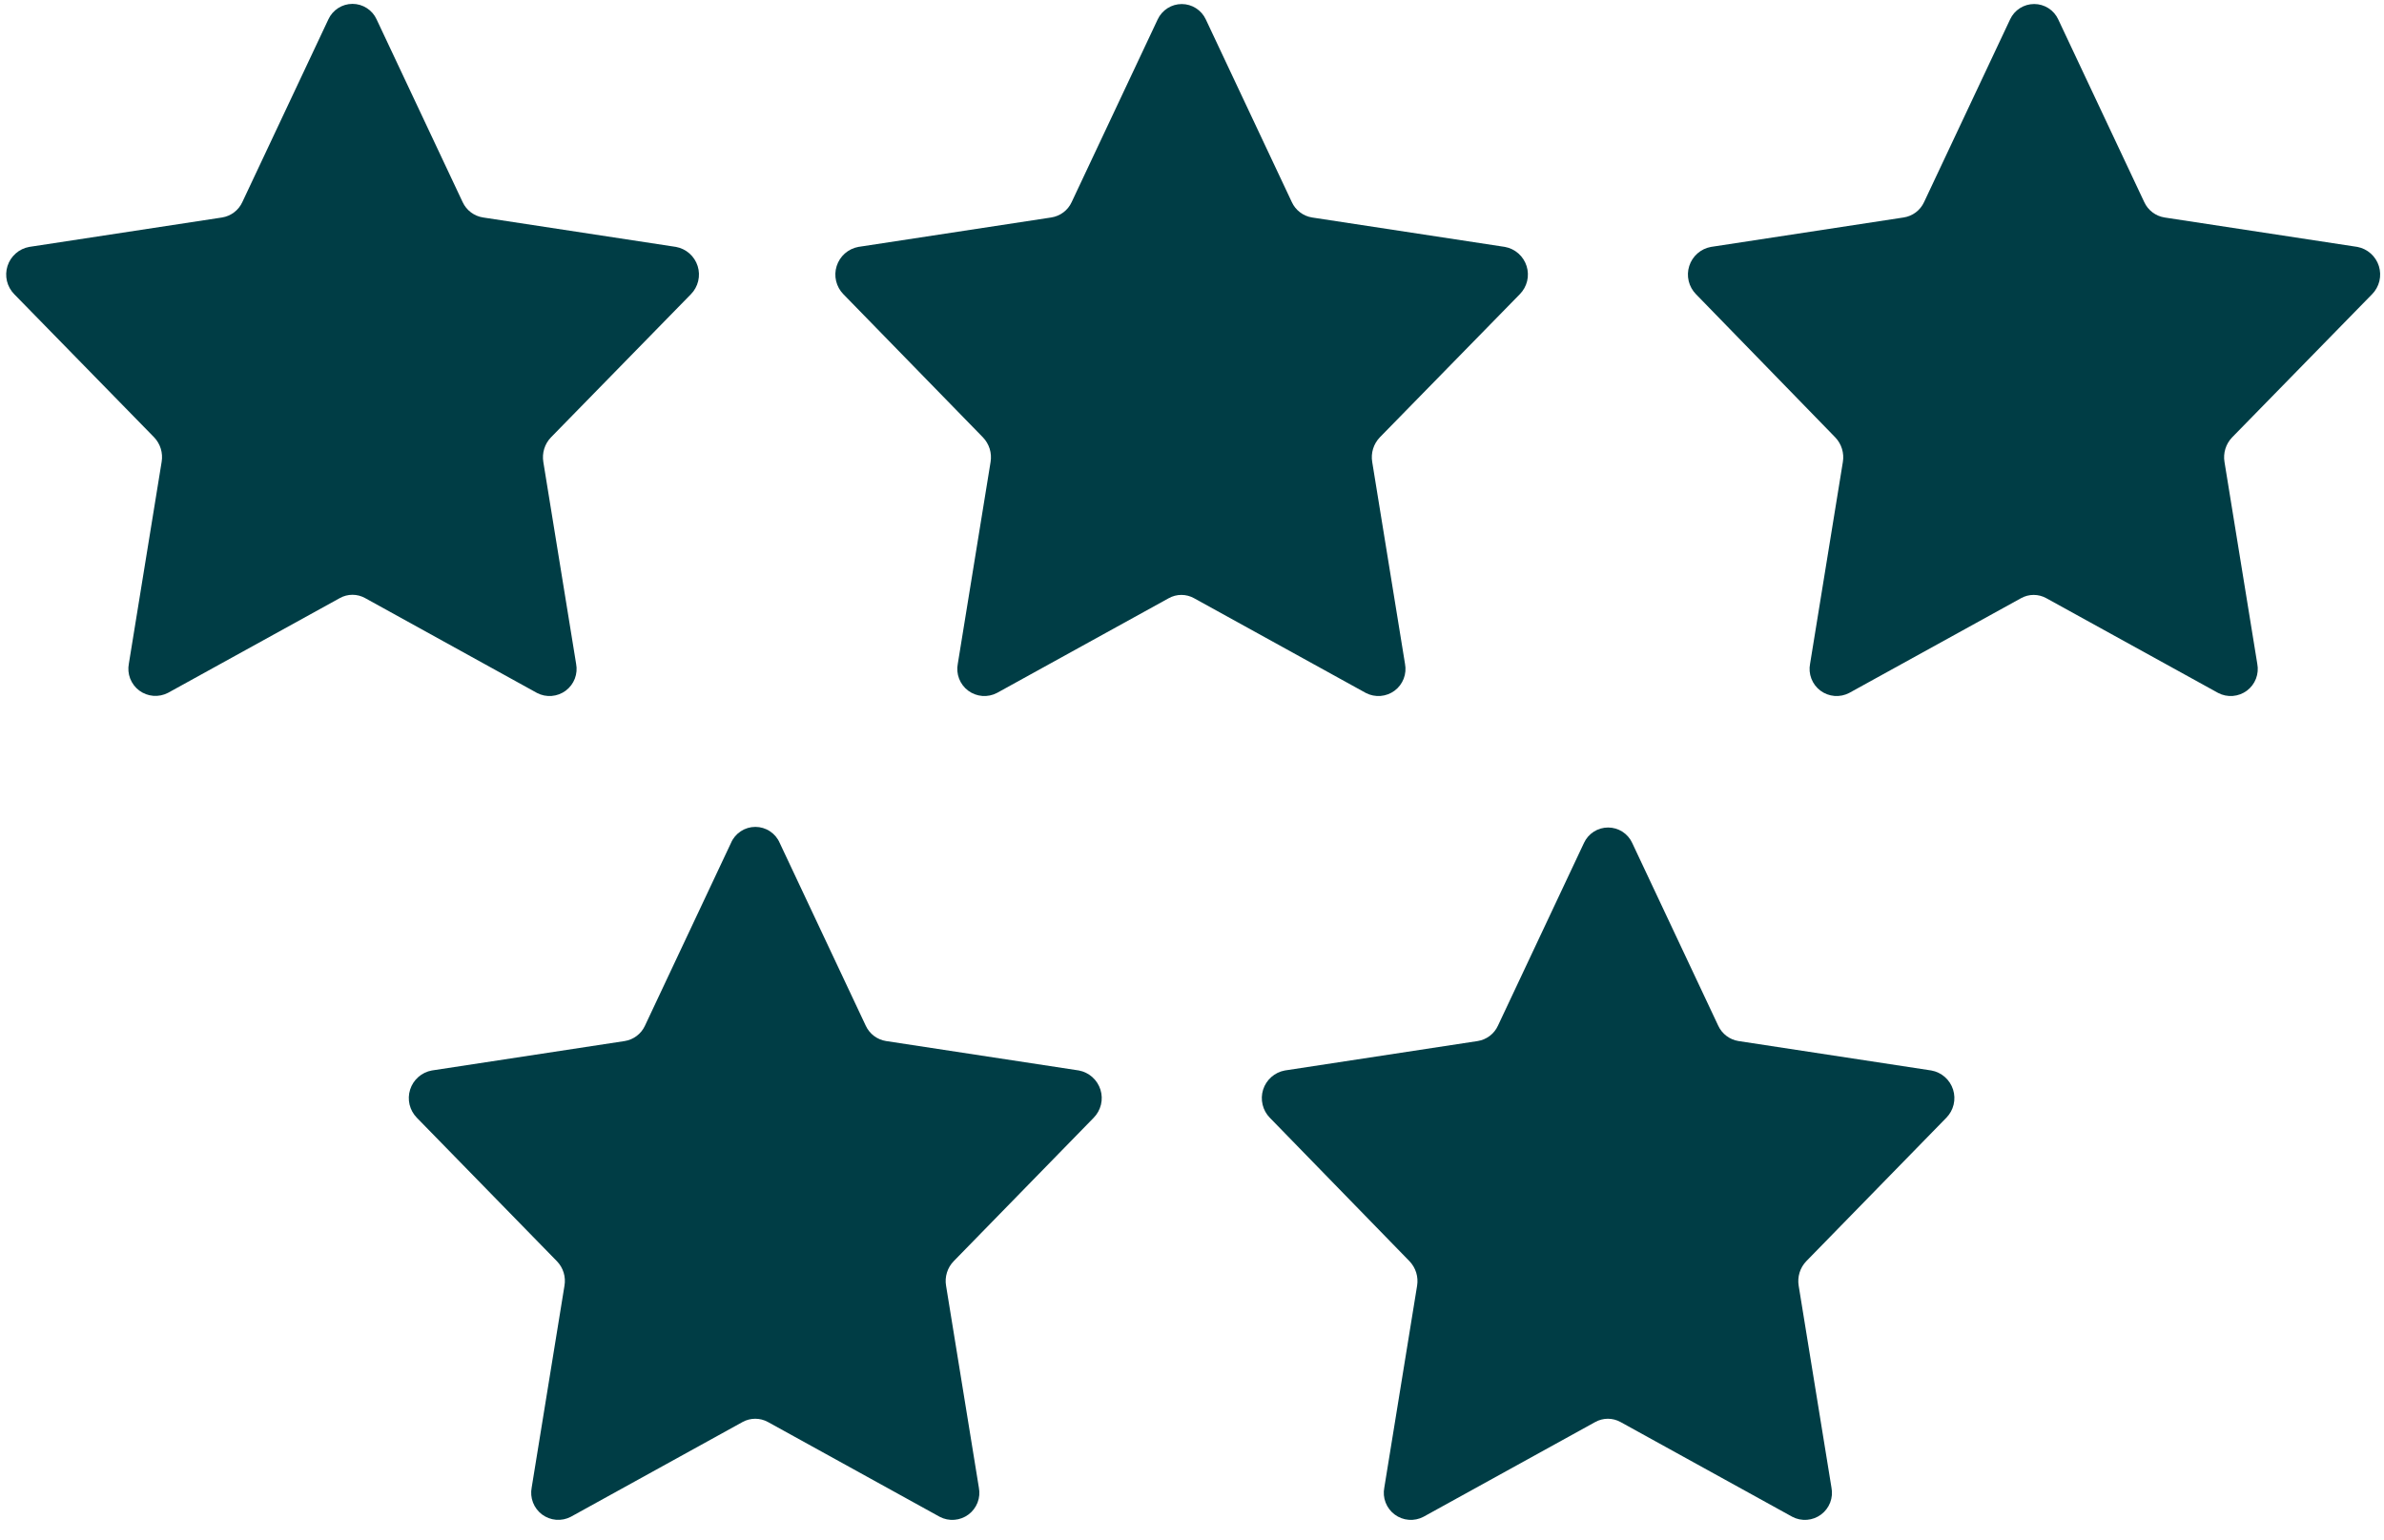 <svg width="96" height="62" viewBox="0 0 96 62" fill="none" xmlns="http://www.w3.org/2000/svg">
<path d="M15.165 0.78L18.63 8.139C18.706 8.303 18.821 8.445 18.965 8.553C19.109 8.661 19.277 8.731 19.455 8.758L27.22 9.943C27.422 9.98 27.61 10.072 27.764 10.207C27.918 10.344 28.032 10.519 28.094 10.715C28.156 10.91 28.163 11.119 28.115 11.319C28.067 11.519 27.966 11.702 27.822 11.848L22.186 17.613C22.061 17.743 21.968 17.9 21.915 18.072C21.862 18.244 21.85 18.426 21.879 18.604L23.199 26.73C23.238 26.931 23.22 27.14 23.146 27.332C23.072 27.524 22.945 27.691 22.78 27.814C22.615 27.936 22.419 28.01 22.214 28.026C22.009 28.042 21.804 28 21.622 27.904L14.703 24.085C14.547 23.998 14.372 23.952 14.193 23.952C14.015 23.952 13.839 23.998 13.684 24.085L6.767 27.9C6.585 27.995 6.379 28.037 6.174 28.021C5.969 28.005 5.773 27.931 5.608 27.809C5.443 27.686 5.317 27.519 5.242 27.327C5.168 27.135 5.15 26.927 5.189 26.725L6.509 18.599C6.539 18.421 6.527 18.239 6.474 18.067C6.421 17.895 6.329 17.738 6.204 17.608L0.574 11.848C0.43 11.702 0.328 11.519 0.28 11.319C0.232 11.119 0.24 10.909 0.302 10.713C0.364 10.517 0.478 10.342 0.633 10.206C0.787 10.07 0.976 9.979 1.178 9.943L8.943 8.758C9.119 8.73 9.286 8.658 9.428 8.55C9.57 8.443 9.684 8.301 9.758 8.139L13.223 0.78C13.308 0.594 13.445 0.436 13.617 0.326C13.789 0.215 13.99 0.156 14.194 0.156C14.399 0.156 14.599 0.215 14.771 0.326C14.944 0.436 15.08 0.594 15.165 0.78Z" fill="#003D45"/>
<path d="M48.555 0.78L52.02 8.139C52.094 8.301 52.208 8.443 52.35 8.55C52.492 8.658 52.658 8.73 52.835 8.758L60.6 9.943C60.802 9.98 60.99 10.071 61.144 10.207C61.298 10.343 61.412 10.519 61.474 10.715C61.536 10.911 61.543 11.12 61.495 11.32C61.446 11.519 61.345 11.702 61.2 11.848L55.562 17.613C55.438 17.743 55.345 17.901 55.292 18.072C55.239 18.244 55.227 18.426 55.257 18.604L56.577 26.73C56.616 26.931 56.598 27.14 56.524 27.332C56.45 27.524 56.323 27.691 56.158 27.814C55.993 27.936 55.797 28.01 55.592 28.026C55.387 28.042 55.182 28 54.999 27.905L48.083 24.09C47.927 24.003 47.751 23.957 47.573 23.957C47.394 23.957 47.219 24.003 47.063 24.09L40.146 27.905C39.964 28 39.759 28.042 39.554 28.026C39.349 28.01 39.153 27.936 38.988 27.814C38.823 27.691 38.696 27.524 38.622 27.332C38.548 27.14 38.529 26.931 38.569 26.73L39.889 18.604C39.918 18.426 39.906 18.244 39.853 18.072C39.799 17.9 39.707 17.743 39.582 17.613L33.962 11.848C33.818 11.702 33.717 11.519 33.669 11.319C33.621 11.119 33.629 10.911 33.691 10.715C33.753 10.519 33.867 10.344 34.02 10.208C34.174 10.072 34.362 9.98 34.564 9.943L42.329 8.758C42.507 8.731 42.676 8.661 42.82 8.553C42.964 8.445 43.079 8.303 43.154 8.139L46.619 0.78C46.705 0.596 46.842 0.44 47.013 0.331C47.184 0.221 47.384 0.163 47.587 0.163C47.79 0.163 47.989 0.221 48.161 0.331C48.332 0.44 48.469 0.596 48.555 0.78Z" fill="#003D45"/>
<path d="M82.881 0.78L86.346 8.139C86.421 8.302 86.535 8.443 86.677 8.551C86.82 8.659 86.986 8.73 87.163 8.758L94.928 9.943C95.129 9.981 95.316 10.074 95.468 10.21C95.621 10.347 95.734 10.523 95.795 10.718C95.855 10.914 95.862 11.122 95.814 11.321C95.765 11.52 95.664 11.703 95.52 11.848L89.884 17.613C89.759 17.743 89.666 17.9 89.613 18.072C89.56 18.244 89.547 18.426 89.577 18.604L90.897 26.73C90.936 26.931 90.918 27.14 90.844 27.332C90.77 27.524 90.643 27.691 90.478 27.814C90.313 27.936 90.117 28.01 89.912 28.026C89.707 28.042 89.501 28 89.32 27.904L82.403 24.09C82.247 24.003 82.071 23.957 81.893 23.957C81.714 23.957 81.539 24.003 81.383 24.09L74.466 27.904C74.284 28 74.079 28.042 73.874 28.026C73.669 28.01 73.473 27.936 73.308 27.814C73.143 27.691 73.016 27.524 72.942 27.332C72.868 27.14 72.849 26.931 72.889 26.73L74.209 18.604C74.239 18.426 74.226 18.244 74.173 18.072C74.12 17.9 74.028 17.743 73.903 17.613L68.295 11.848C68.151 11.702 68.049 11.519 68.001 11.319C67.953 11.119 67.96 10.909 68.023 10.713C68.085 10.517 68.199 10.342 68.354 10.206C68.508 10.07 68.697 9.979 68.899 9.943L76.654 8.758C76.832 8.731 77.001 8.661 77.145 8.553C77.289 8.445 77.403 8.303 77.479 8.139L80.944 0.78C81.03 0.595 81.166 0.439 81.338 0.329C81.51 0.22 81.709 0.162 81.913 0.162C82.116 0.162 82.316 0.22 82.487 0.329C82.659 0.439 82.796 0.595 82.881 0.78Z" fill="#003D45"/>
<path d="M31.398 33.945L34.863 41.306C34.938 41.468 35.052 41.609 35.194 41.717C35.337 41.824 35.503 41.895 35.68 41.923L43.445 43.108C43.646 43.146 43.833 43.238 43.986 43.374C44.139 43.511 44.252 43.686 44.314 43.882C44.375 44.078 44.382 44.286 44.334 44.485C44.285 44.685 44.184 44.867 44.04 45.013L38.404 50.788C38.278 50.917 38.185 51.075 38.132 51.246C38.078 51.419 38.066 51.601 38.097 51.778L39.417 59.904C39.457 60.106 39.439 60.316 39.365 60.508C39.291 60.7 39.164 60.867 38.999 60.99C38.834 61.113 38.638 61.187 38.432 61.203C38.227 61.219 38.022 61.177 37.84 61.081L30.923 57.264C30.767 57.178 30.591 57.133 30.413 57.133C30.235 57.133 30.059 57.178 29.903 57.264L22.986 61.081C22.804 61.176 22.599 61.218 22.394 61.202C22.189 61.185 21.993 61.111 21.828 60.989C21.664 60.865 21.537 60.699 21.463 60.507C21.389 60.315 21.371 60.106 21.41 59.904L22.73 51.778C22.761 51.601 22.75 51.419 22.697 51.247C22.644 51.075 22.551 50.918 22.425 50.788L16.787 45.013C16.643 44.867 16.541 44.684 16.493 44.484C16.445 44.284 16.453 44.074 16.515 43.878C16.577 43.682 16.691 43.507 16.846 43.371C17 43.235 17.189 43.144 17.391 43.108L25.156 41.923C25.332 41.895 25.499 41.824 25.641 41.716C25.783 41.609 25.896 41.468 25.971 41.306L29.436 33.945C29.518 33.753 29.655 33.59 29.83 33.475C30.004 33.36 30.208 33.299 30.417 33.299C30.626 33.299 30.83 33.36 31.004 33.475C31.179 33.59 31.316 33.753 31.398 33.945Z" fill="#003D45"/>
<path d="M65.726 33.945L69.191 41.306C69.266 41.468 69.379 41.609 69.522 41.716C69.664 41.824 69.83 41.895 70.006 41.923L77.771 43.108C77.974 43.144 78.162 43.235 78.317 43.371C78.471 43.507 78.585 43.682 78.648 43.879C78.71 44.075 78.717 44.284 78.669 44.484C78.621 44.684 78.519 44.867 78.375 45.013L72.737 50.788C72.612 50.918 72.519 51.075 72.466 51.247C72.413 51.419 72.401 51.601 72.43 51.778L73.75 59.905C73.79 60.107 73.772 60.316 73.698 60.508C73.624 60.7 73.497 60.867 73.332 60.99C73.167 61.113 72.971 61.187 72.766 61.203C72.56 61.219 72.355 61.177 72.173 61.081L65.256 57.265C65.1 57.179 64.925 57.133 64.747 57.133C64.569 57.133 64.394 57.179 64.238 57.265L57.321 61.081C57.139 61.177 56.933 61.219 56.728 61.203C56.523 61.187 56.327 61.113 56.162 60.99C55.997 60.867 55.87 60.7 55.796 60.508C55.722 60.316 55.704 60.107 55.744 59.905L57.064 51.778C57.093 51.601 57.081 51.419 57.028 51.247C56.974 51.075 56.882 50.918 56.757 50.788L51.135 45.013C50.991 44.867 50.89 44.684 50.843 44.484C50.795 44.284 50.802 44.075 50.864 43.879C50.926 43.683 51.041 43.508 51.195 43.372C51.349 43.236 51.537 43.145 51.739 43.108L59.504 41.923C59.68 41.895 59.847 41.824 59.989 41.717C60.131 41.609 60.245 41.468 60.319 41.306L63.784 33.945C63.87 33.76 64.007 33.602 64.179 33.492C64.351 33.382 64.551 33.324 64.755 33.324C64.959 33.324 65.159 33.382 65.332 33.492C65.504 33.602 65.641 33.76 65.726 33.945Z" fill="#003D45"/>
</svg>

